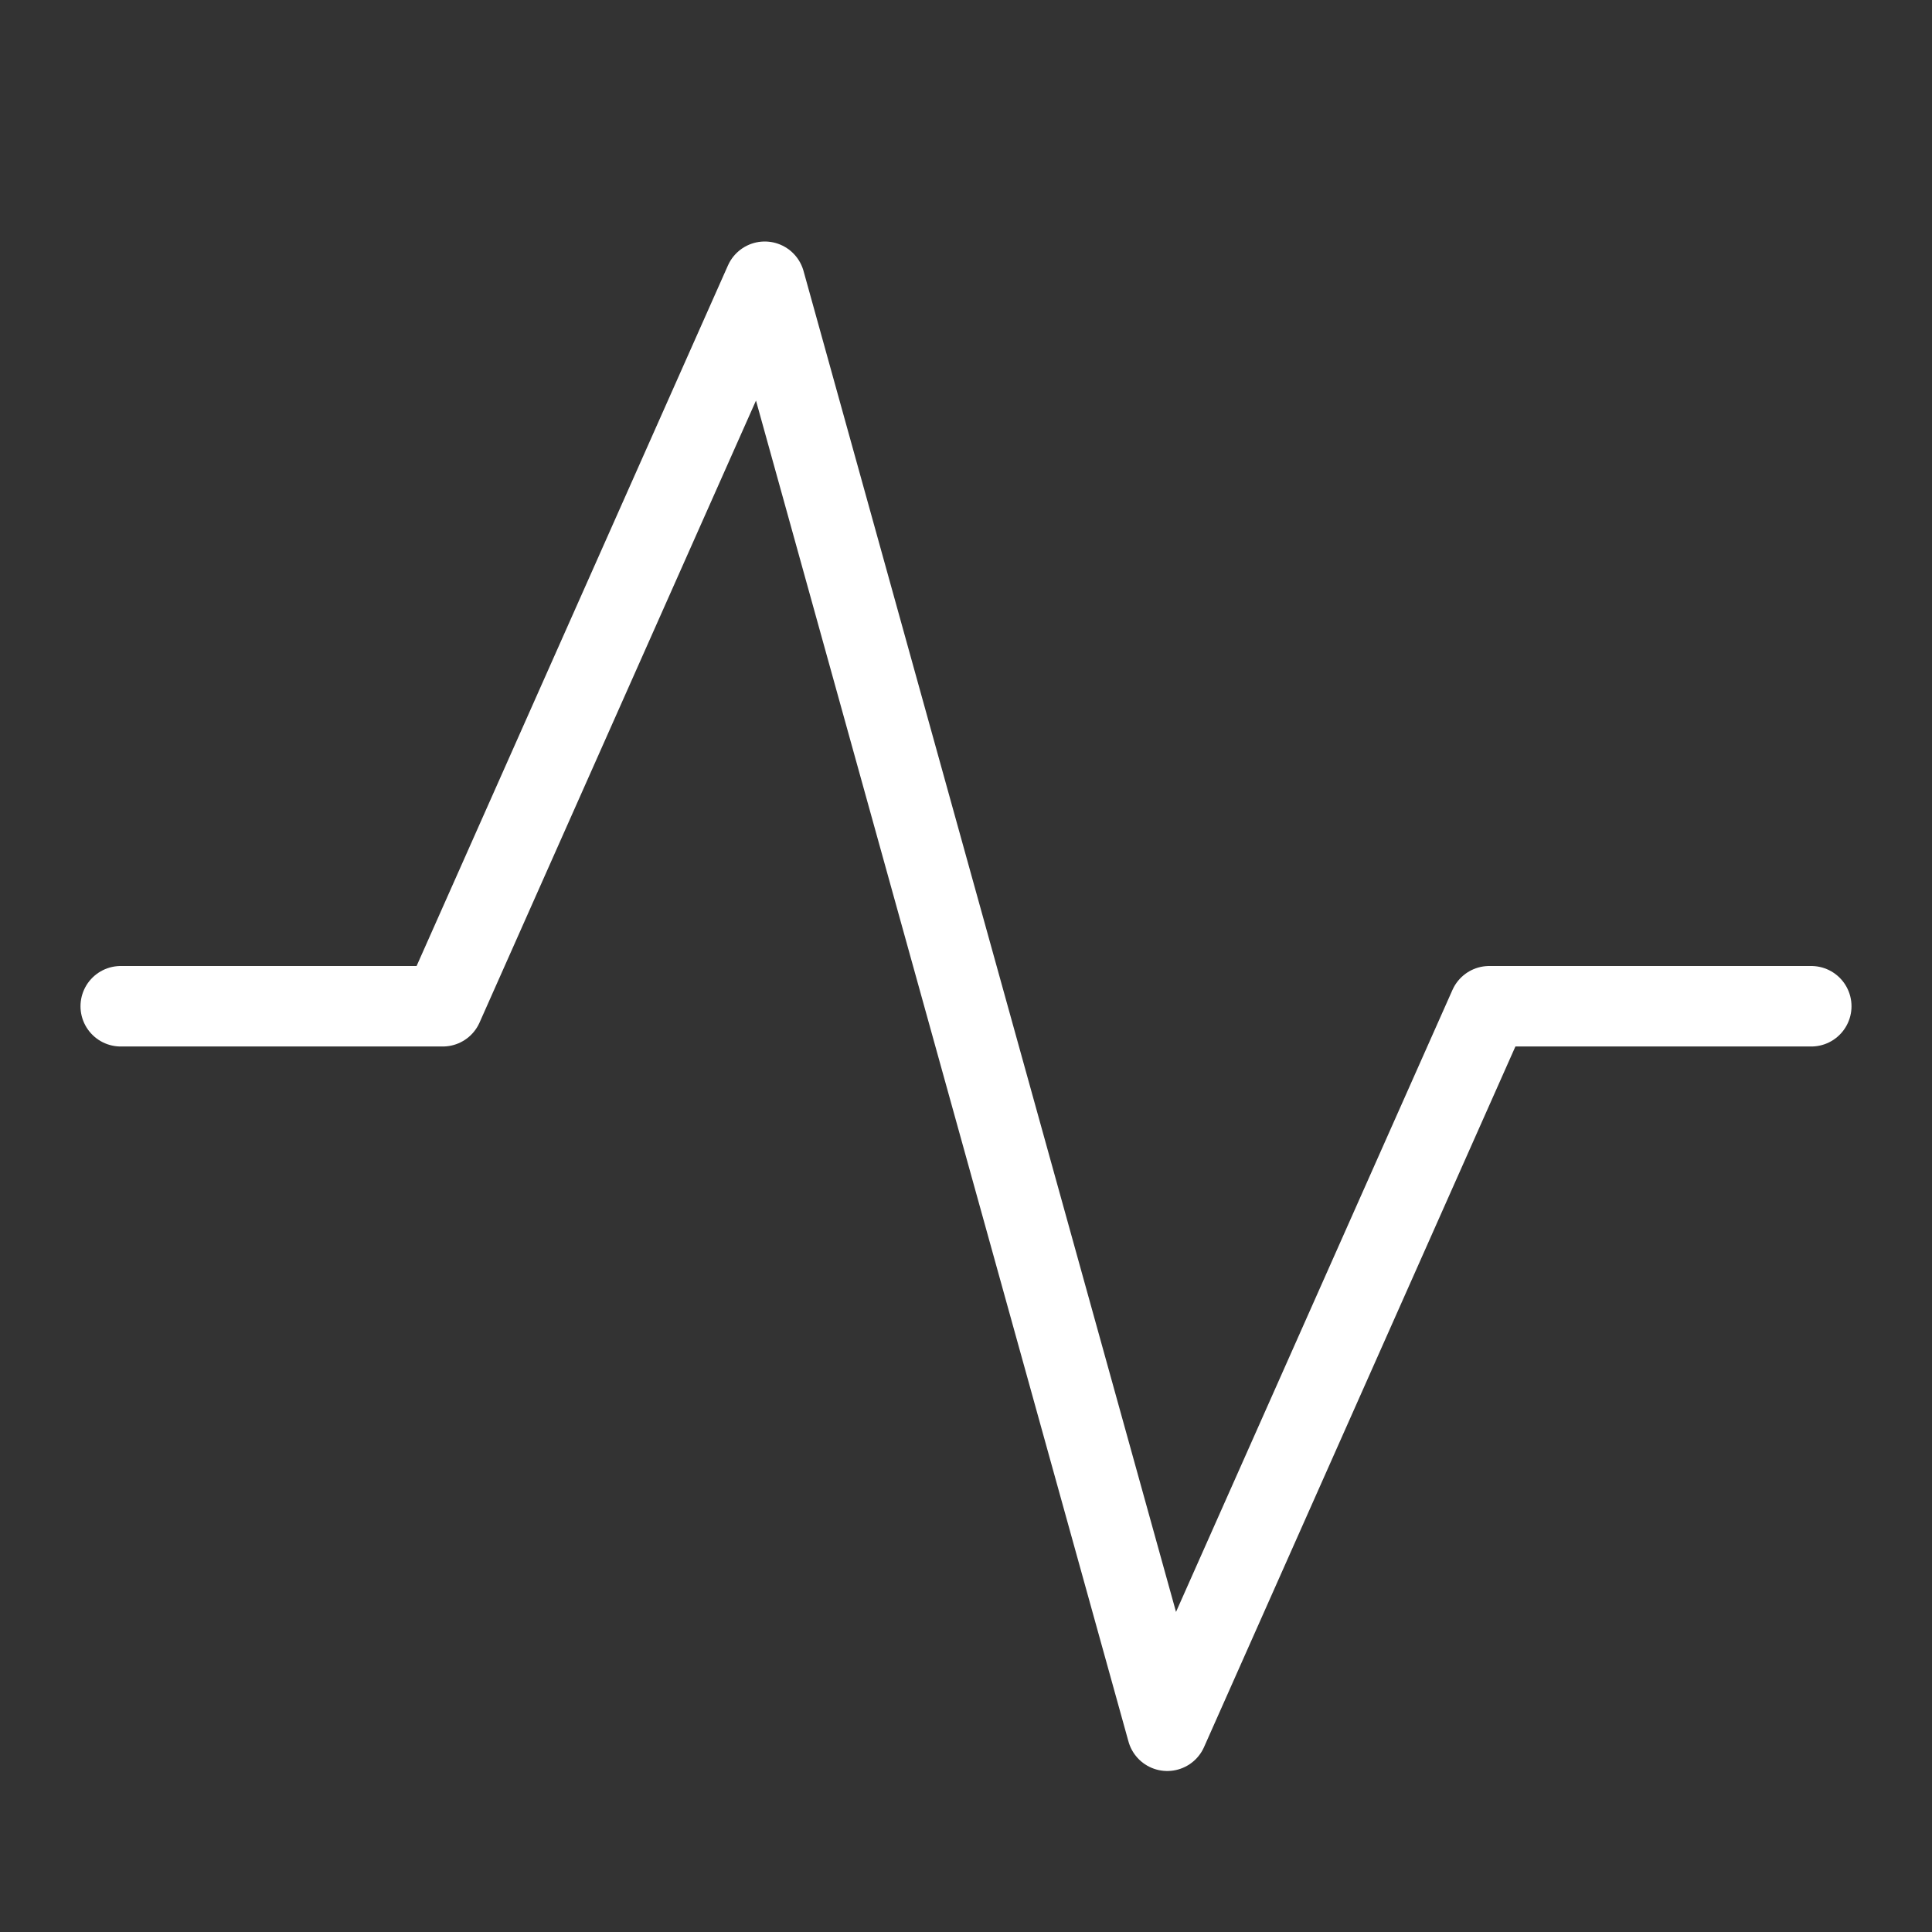 <svg id="dis" xmlns="http://www.w3.org/2000/svg" width="24" height="24" viewBox="0 0 24 24">
  <rect x="0" y="0" width="24" height="24" fill="#333333" stroke="none"/>
  <rect id="Rectangle_654" data-name="Rectangle 654" width="24" height="24" fill="none"/>
  <path id="activity" d="M1.5,12h4l4-9,5,18,4-9h4" transform="translate(0 0.5)" fill="none" stroke="#fff" stroke-linecap="round" stroke-linejoin="round" stroke-width="1"/>
</svg>
